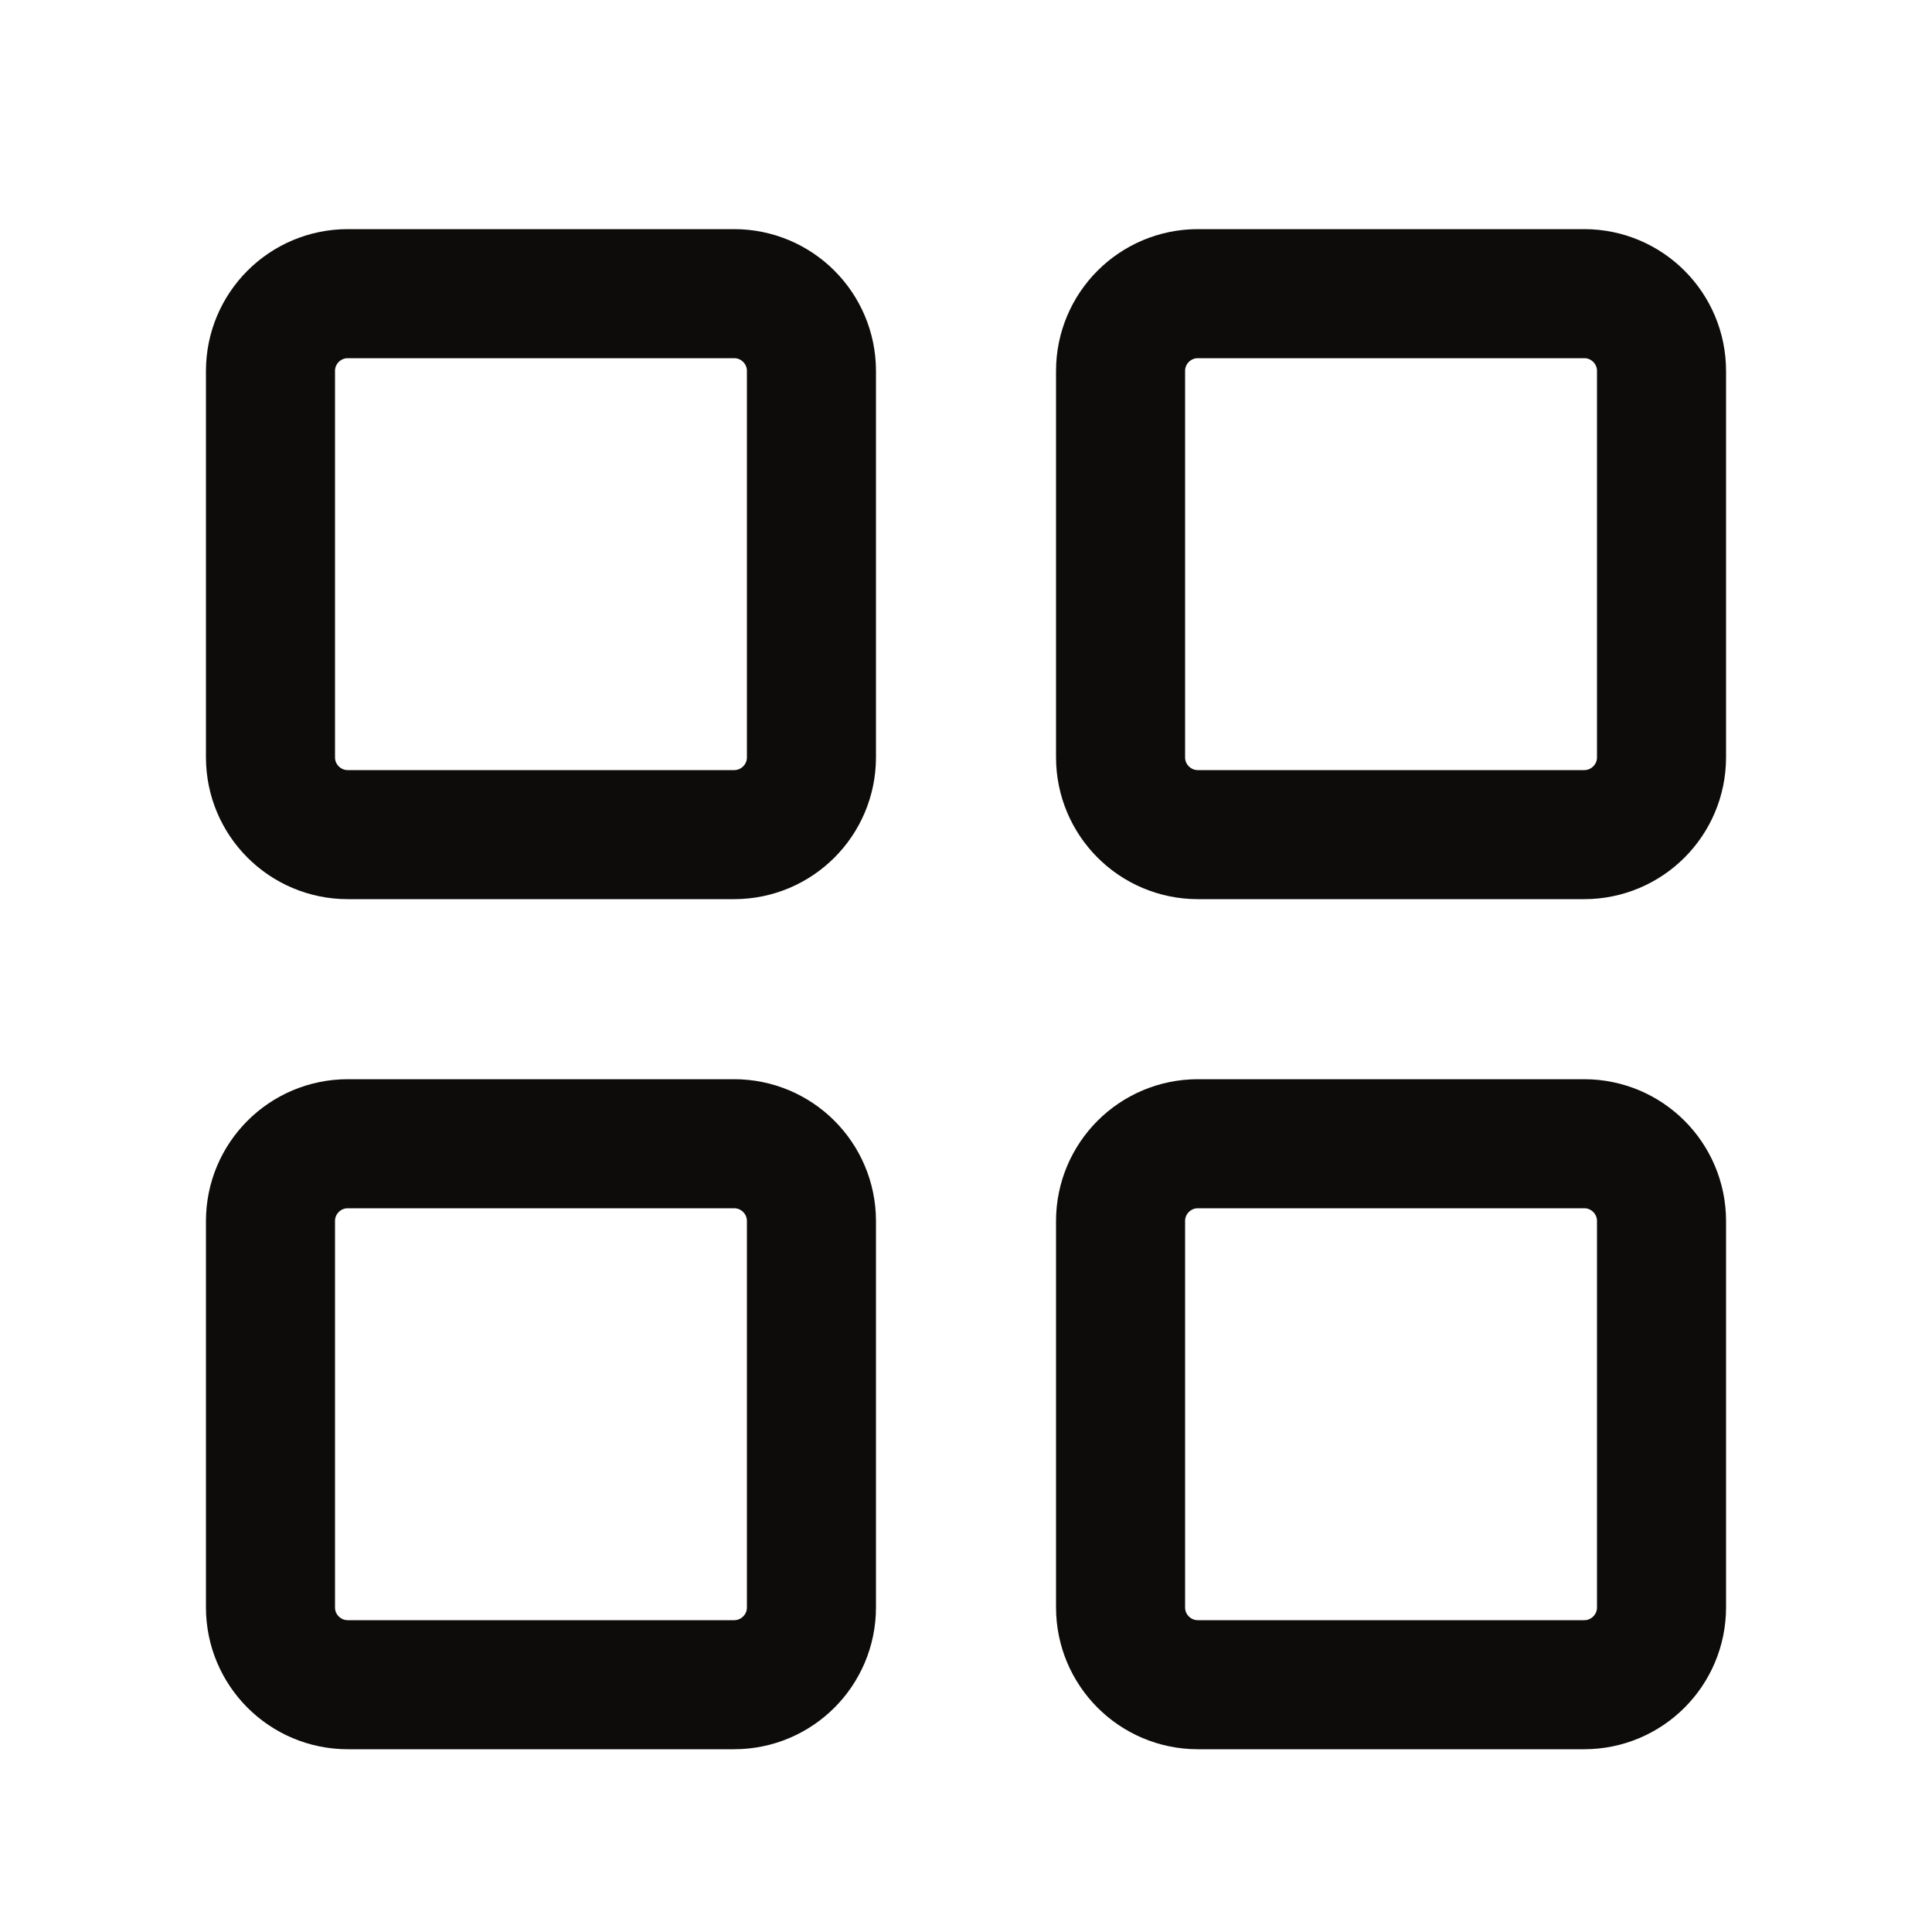 <svg xmlns="http://www.w3.org/2000/svg" fill="none" viewBox="0 0 25 25" height="25" width="25">
<path stroke-linejoin="round" stroke-width="1.67" stroke="#0D0C0B" d="M9.5 3.8H4.5C3.948 3.8 3.5 4.248 3.5 4.8V9.8C3.5 10.352 3.948 10.8 4.5 10.8H9.5C10.052 10.8 10.5 10.352 10.5 9.8V4.8C10.5 4.248 10.052 3.8 9.5 3.8Z"></path>
<path stroke-linejoin="round" stroke-width="1.67" stroke="#0D0C0B" d="M9.5 14.8H4.5C3.948 14.8 3.5 15.248 3.5 15.8V20.8C3.5 21.352 3.948 21.8 4.5 21.8H9.5C10.052 21.8 10.5 21.352 10.5 20.8V15.8C10.5 15.248 10.052 14.8 9.5 14.8Z"></path>
<path stroke-linejoin="round" stroke-width="1.67" stroke="#0D0C0B" d="M20.5 3.8H15.5C14.948 3.8 14.5 4.248 14.5 4.8V9.8C14.5 10.352 14.948 10.8 15.5 10.8H20.5C21.052 10.8 21.5 10.352 21.5 9.8V4.8C21.5 4.248 21.052 3.8 20.5 3.8Z"></path>
<path stroke-linejoin="round" stroke-width="1.67" stroke="#0D0C0B" d="M20.5 14.8H15.5C14.948 14.8 14.5 15.248 14.5 15.8V20.8C14.5 21.352 14.948 21.8 15.5 21.8H20.5C21.052 21.8 21.5 21.352 21.5 20.8V15.8C21.5 15.248 21.052 14.8 20.5 14.8Z"></path>
</svg>
